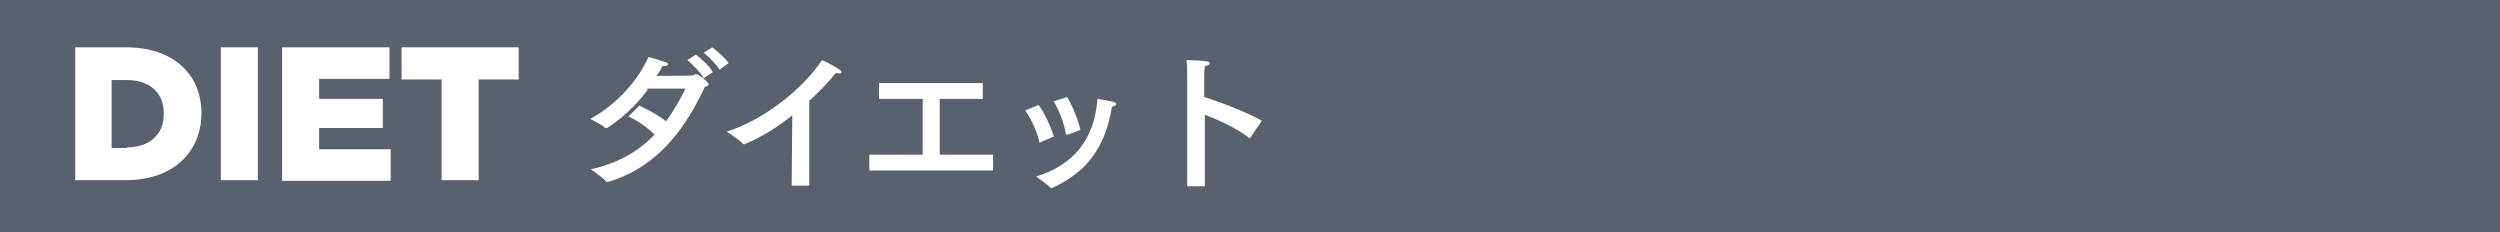 <?xml version="1.0" encoding="utf-8"?>
<!-- Generator: Adobe Illustrator 21.0.0, SVG Export Plug-In . SVG Version: 6.00 Build 0)  -->
<svg version="1.1" id="レイヤー_1" xmlns="http://www.w3.org/2000/svg" xmlns:xlink="http://www.w3.org/1999/xlink" x="0px"
	 y="0px" viewBox="0 0 412.1 38.3" style="enable-background:new 0 0 412.1 38.3;" xml:space="preserve">
<style type="text/css">
	.st0{fill:#5A616E;}
	.st1{fill:#FFFFFF;}
</style>
<rect class="st0" width="412.1" height="38.3"/>
<g>
	<path class="st1" d="M12.3,7.8h8.5c7.8,0,12.4,4.5,12.4,10.8v0.1c0,6.3-4.6,11-12.5,11h-8.3V7.8z M20.9,24.3c3.6,0,6.1-2,6.1-5.5
		v-0.1c0-3.5-2.4-5.5-6.1-5.5h-2.5v11.2H20.9z"/>
	<path class="st1" d="M36.4,7.8h6.1v21.9h-6.1V7.8z"/>
	<path class="st1" d="M46.5,7.8h17.7V13H52.6v3.3h10.5v4.8H52.6v3.5h11.8v5.2H46.5V7.8z"/>
	<path class="st1" d="M72.8,13.1h-6.6V7.8h19.3v5.3h-6.6v16.6h-6.1V13.1z"/>
	<path class="st1" d="M106.7,14.9c-2.2,2.9-4.5,4.8-6.6,6.2c0,0-0.1,0-0.2,0c0,0-0.1,0-0.1,0c-0.7-0.6-2.5-1.5-2.5-1.5
		c4.6-2.5,8-6.6,9.6-10.2c3.1,0.9,3.2,0.9,3.2,1.2c0,0.2-0.3,0.3-0.7,0.3c-0.1,0-0.1,0-0.2,0c-0.3,0.6-0.6,1.1-1,1.6
		c2.7,0,6,0,6.1-0.1c0.2,0,0.3-0.2,0.4-0.2c0.4,0,2.1,1.3,2.1,1.7c0,0.2-0.2,0.3-0.6,0.4c-3,6.4-7.5,13.2-16,15.7c0,0-0.1,0-0.1,0
		c-0.1,0-0.1,0-0.2-0.1c-0.6-0.7-2.5-2-2.5-2c4.6-1,8-3.1,10.5-5.7c-1.2-1.2-2.6-2.2-4.3-3l1.8-1.8c1,0.5,2.9,1.4,4.4,2.6
		c1.3-1.8,2.3-3.6,3.2-5.4H106.7z M116,12.9c-0.4-0.8-1.8-2.3-2.7-3l1.4-0.9c0.8,0.6,2.3,1.9,2.8,2.9L116,12.9z M118.6,11.5
		c-0.5-0.9-1.7-2.1-2.6-2.8l1.4-0.9c0.7,0.5,2.1,1.7,2.7,2.6L118.6,11.5z"/>
	<path class="st1" d="M133.4,30.6h-2.9l0.1-11.6c-2.6,2.1-5.3,3.7-7.7,4.7c-0.1,0-0.2,0.1-0.2,0.1c-0.1,0-0.1,0-0.2-0.1
		c-0.7-0.7-2.7-2-2.7-2c6.6-2.1,12.9-7.5,15.7-11.8c0,0,1.8,0.8,2.9,1.6c0.2,0.1,0.3,0.3,0.3,0.4c0,0.2-0.2,0.2-0.4,0.2
		c-0.2,0-0.3,0-0.5-0.1c-1.3,1.6-2.8,3.2-4.4,4.6V30.6z"/>
	<path class="st1" d="M162,16.3h-7.1v9.2h8.8v2.6h-20.4v-2.6h8.8v-9.2h-7.2v-2.6H162V16.3z"/>
	<path class="st1" d="M171.6,23.4c-0.1,0-0.1,0.1-0.2,0.1c-0.1,0-0.1-0.1-0.1-0.2c-0.4-1.8-1.4-3.8-2.3-5.1l2.2-0.9
		c0.9,1.2,2,3.5,2.5,5.2L171.6,23.4z M173.4,31c-0.1,0-0.1,0-0.1,0s-0.1,0-0.2-0.1c-0.5-0.6-2.1-1.6-2.3-1.8
		c6.1-1.9,9.6-6,10.1-12.8c0,0,1.9,0.3,2.7,0.5c0.3,0.1,0.4,0.2,0.4,0.3c0,0.1,0,0.1,0,0.1c-0.1,0.2-0.3,0.3-0.7,0.4
		C182.1,24.8,178.8,28.5,173.4,31L173.4,31z M175.9,16c0.8,1.3,1.8,3.6,2.2,5.4c-1.7,0.7-2.1,0.8-2.2,0.8c0,0-0.1,0-0.1,0
		c-0.1,0-0.1,0-0.1-0.1c-0.3-1.9-1.1-3.8-2-5.4L175.9,16z"/>
	<path class="st1" d="M206.1,22.7c-0.1,0.1-0.1,0.1-0.1,0.1c-0.1,0-0.1,0-0.1-0.1c-2.3-1.7-5-2.9-7.3-3.8v11.8h-2.9v-18
		c0,0,0-1.8-0.1-2.8c3,0.1,3.8,0.2,3.8,0.5c0,0.2-0.2,0.4-0.8,0.5c-0.1,0.8-0.1,1.8-0.1,1.8v3.3c2.9,0.9,7,2.5,9.5,3.9L206.1,22.7z"
		/>
</g>
</svg>
